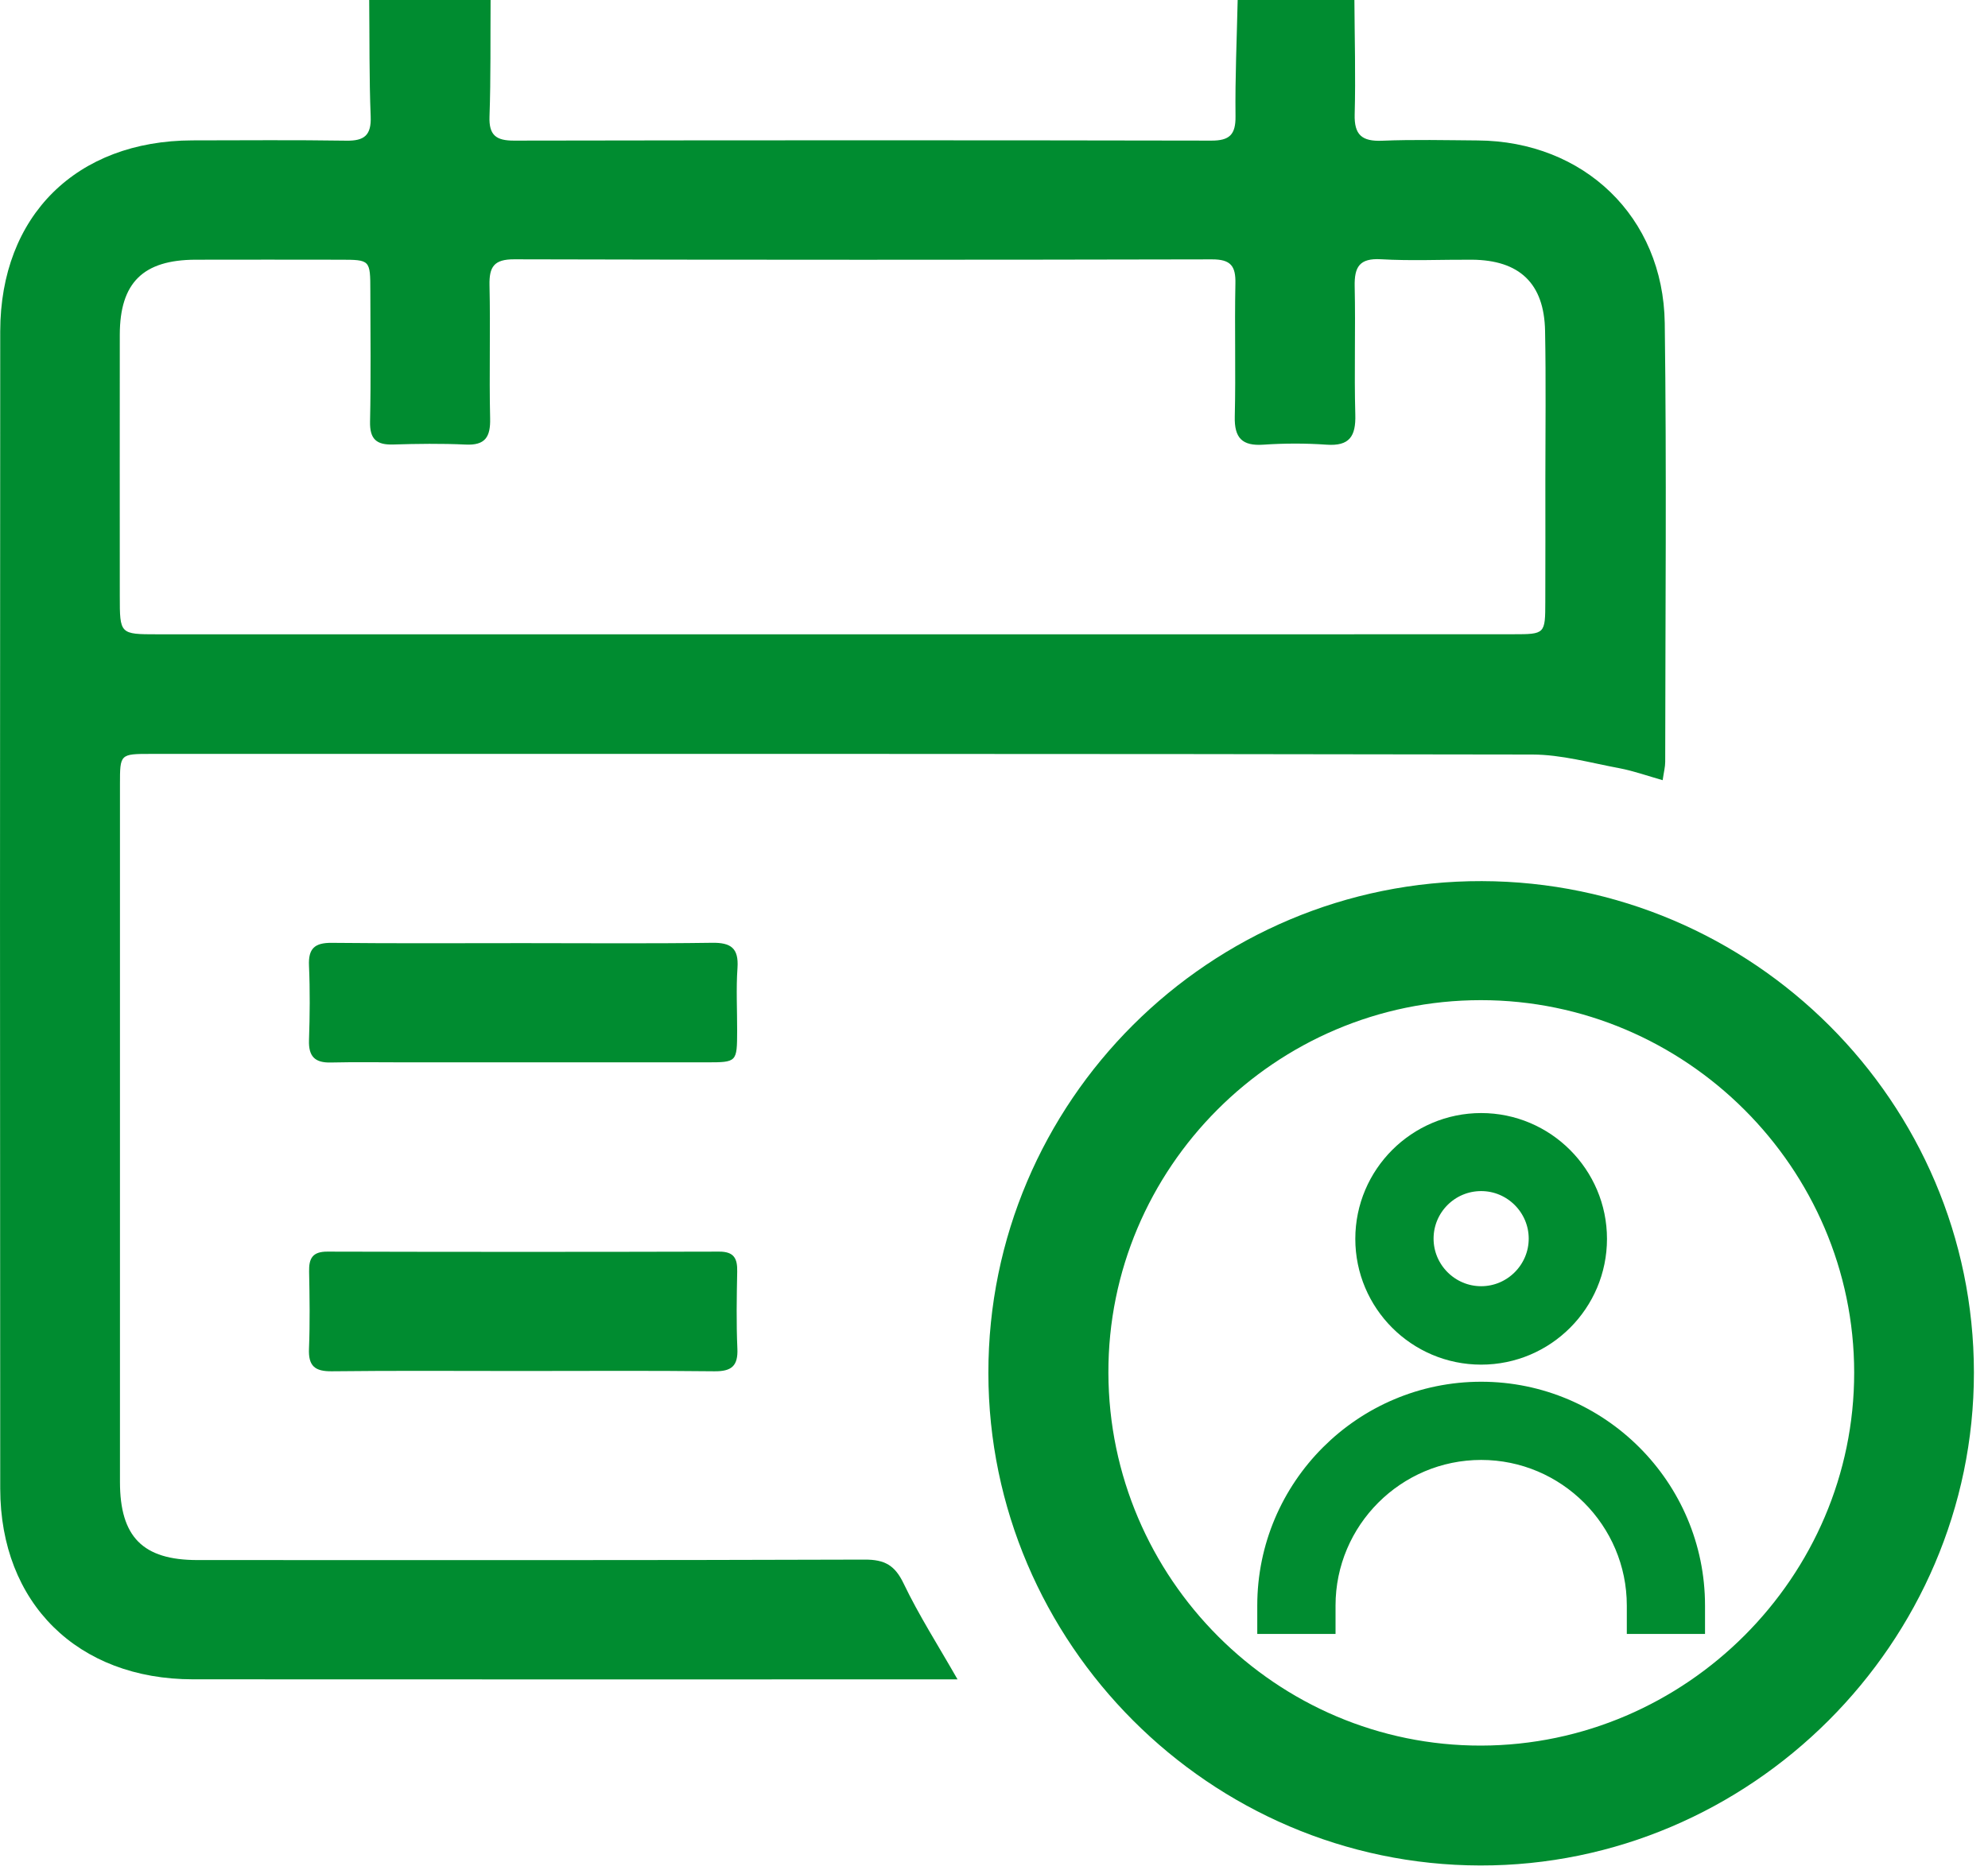 <svg width="35" height="33" viewBox="0 0 35 33" fill="none" xmlns="http://www.w3.org/2000/svg">
<path d="M15.226 27.462C11.31 27.475 7.393 27.471 3.476 27.47C2.515 27.47 2.112 27.063 2.112 26.093C2.111 21.998 2.111 17.903 2.112 13.809C2.112 13.278 2.113 13.275 2.655 13.275C10.763 13.275 18.87 13.271 26.978 13.286C27.489 13.287 28.001 13.432 28.51 13.527C28.758 13.574 28.999 13.66 29.272 13.738C29.293 13.594 29.317 13.504 29.317 13.414C29.319 10.839 29.343 8.264 29.309 5.69C29.283 3.816 27.884 2.486 26.016 2.473C25.455 2.469 24.892 2.455 24.332 2.478C23.979 2.492 23.84 2.377 23.85 2.013C23.868 1.342 23.849 0.672 23.845 0C23.16 0 22.474 0 21.79 0C21.775 0.683 21.744 1.366 21.752 2.048C21.756 2.371 21.646 2.477 21.327 2.476C17.234 2.468 13.142 2.469 9.049 2.476C8.736 2.477 8.606 2.382 8.618 2.052C8.642 1.369 8.632 0.684 8.637 0C7.925 0 7.213 0 6.5 0C6.507 0.684 6.499 1.369 6.526 2.052C6.539 2.383 6.413 2.482 6.098 2.477C5.195 2.463 4.291 2.471 3.387 2.472C1.347 2.477 0.007 3.797 0.004 5.833C-0.001 12.626 -0.001 19.419 0.004 26.212C0.006 28.231 1.369 29.569 3.397 29.57C7.725 29.573 12.053 29.571 16.38 29.571C16.525 29.571 16.67 29.571 16.858 29.571C16.516 28.972 16.178 28.444 15.909 27.883C15.756 27.563 15.577 27.461 15.226 27.462ZM2.109 5.892C2.111 4.978 2.519 4.576 3.443 4.573C4.292 4.571 5.142 4.572 5.991 4.573C6.518 4.574 6.519 4.575 6.52 5.122C6.521 5.889 6.532 6.655 6.515 7.422C6.508 7.733 6.628 7.836 6.922 7.827C7.346 7.814 7.772 7.808 8.195 7.828C8.547 7.846 8.637 7.691 8.629 7.365C8.611 6.585 8.636 5.803 8.618 5.023C8.611 4.698 8.697 4.565 9.052 4.566C13.147 4.577 17.242 4.576 21.336 4.567C21.667 4.566 21.758 4.682 21.75 4.995C21.734 5.775 21.758 6.557 21.739 7.337C21.73 7.712 21.869 7.856 22.244 7.83C22.612 7.805 22.985 7.804 23.353 7.83C23.758 7.859 23.872 7.684 23.861 7.301C23.84 6.549 23.867 5.795 23.85 5.042C23.843 4.701 23.933 4.544 24.311 4.565C24.844 4.596 25.379 4.57 25.913 4.573C26.752 4.579 27.187 4.99 27.202 5.828C27.219 6.704 27.207 7.581 27.207 8.457C27.207 9.169 27.209 9.882 27.206 10.594C27.205 11.164 27.203 11.168 26.64 11.168C23.545 11.17 20.45 11.169 17.355 11.169C16.451 11.169 15.548 11.169 14.643 11.169C10.686 11.169 6.728 11.169 2.77 11.169C2.109 11.169 2.109 11.167 2.109 10.493C2.109 8.959 2.107 7.426 2.109 5.892Z" fill="#008C30"/>
<path d="M26.088 15.515C21.299 15.504 17.396 19.396 17.401 24.178C17.405 28.936 21.302 32.838 26.058 32.848C30.819 32.858 34.755 28.928 34.752 24.167C34.749 19.408 30.862 15.527 26.088 15.515ZM26.077 30.737C22.474 30.744 19.524 27.795 19.514 24.174C19.504 20.566 22.455 17.612 26.07 17.611C29.678 17.61 32.642 20.565 32.644 24.168C32.647 27.763 29.683 30.729 26.077 30.737Z" fill="#008C30"/>
<path d="M12.536 16.601C11.428 16.617 10.319 16.607 9.21 16.607C8.087 16.607 6.965 16.614 5.842 16.602C5.542 16.599 5.426 16.699 5.44 17.005C5.459 17.442 5.455 17.881 5.44 18.318C5.431 18.602 5.544 18.716 5.824 18.709C6.248 18.699 6.673 18.706 7.097 18.706C8.877 18.706 10.657 18.707 12.436 18.706C12.976 18.706 12.976 18.704 12.978 18.151C12.979 17.781 12.958 17.41 12.984 17.043C13.007 16.696 12.87 16.596 12.536 16.601Z" fill="#008C30"/>
<path d="M5.844 24.146C6.952 24.133 8.061 24.141 9.17 24.141C10.306 24.141 11.441 24.133 12.578 24.146C12.878 24.149 12.996 24.054 12.982 23.745C12.962 23.295 12.97 22.842 12.979 22.391C12.984 22.159 12.923 22.038 12.66 22.039C10.361 22.045 8.062 22.045 5.763 22.039C5.5 22.038 5.437 22.16 5.442 22.391C5.451 22.842 5.458 23.295 5.44 23.745C5.426 24.054 5.544 24.15 5.844 24.146Z" fill="#008C30"/>
<path d="M26.077 23.779C27.163 23.779 28.042 22.896 28.042 21.814C28.042 20.731 27.159 19.849 26.077 19.849C24.994 19.849 24.111 20.731 24.111 21.814C24.111 22.896 24.99 23.779 26.077 23.779ZM26.077 20.723C26.675 20.723 27.164 21.212 27.164 21.81C27.164 22.409 26.675 22.898 26.077 22.898C25.478 22.898 24.989 22.409 24.989 21.81C24.989 21.211 25.475 20.723 26.077 20.723Z" fill="#008C30" stroke="#008C30" stroke-width="0.5"/>
<path d="M22.385 28.271V28.521H22.635H23.013H23.263V28.271C23.263 26.721 24.526 25.457 26.077 25.457C27.627 25.457 28.891 26.721 28.891 28.271V28.521H29.141H29.518H29.768V28.271C29.768 26.237 28.111 24.58 26.077 24.58C24.042 24.58 22.385 26.237 22.385 28.271Z" fill="#008C30" stroke="#008C30" stroke-width="0.5"/>
</svg>
